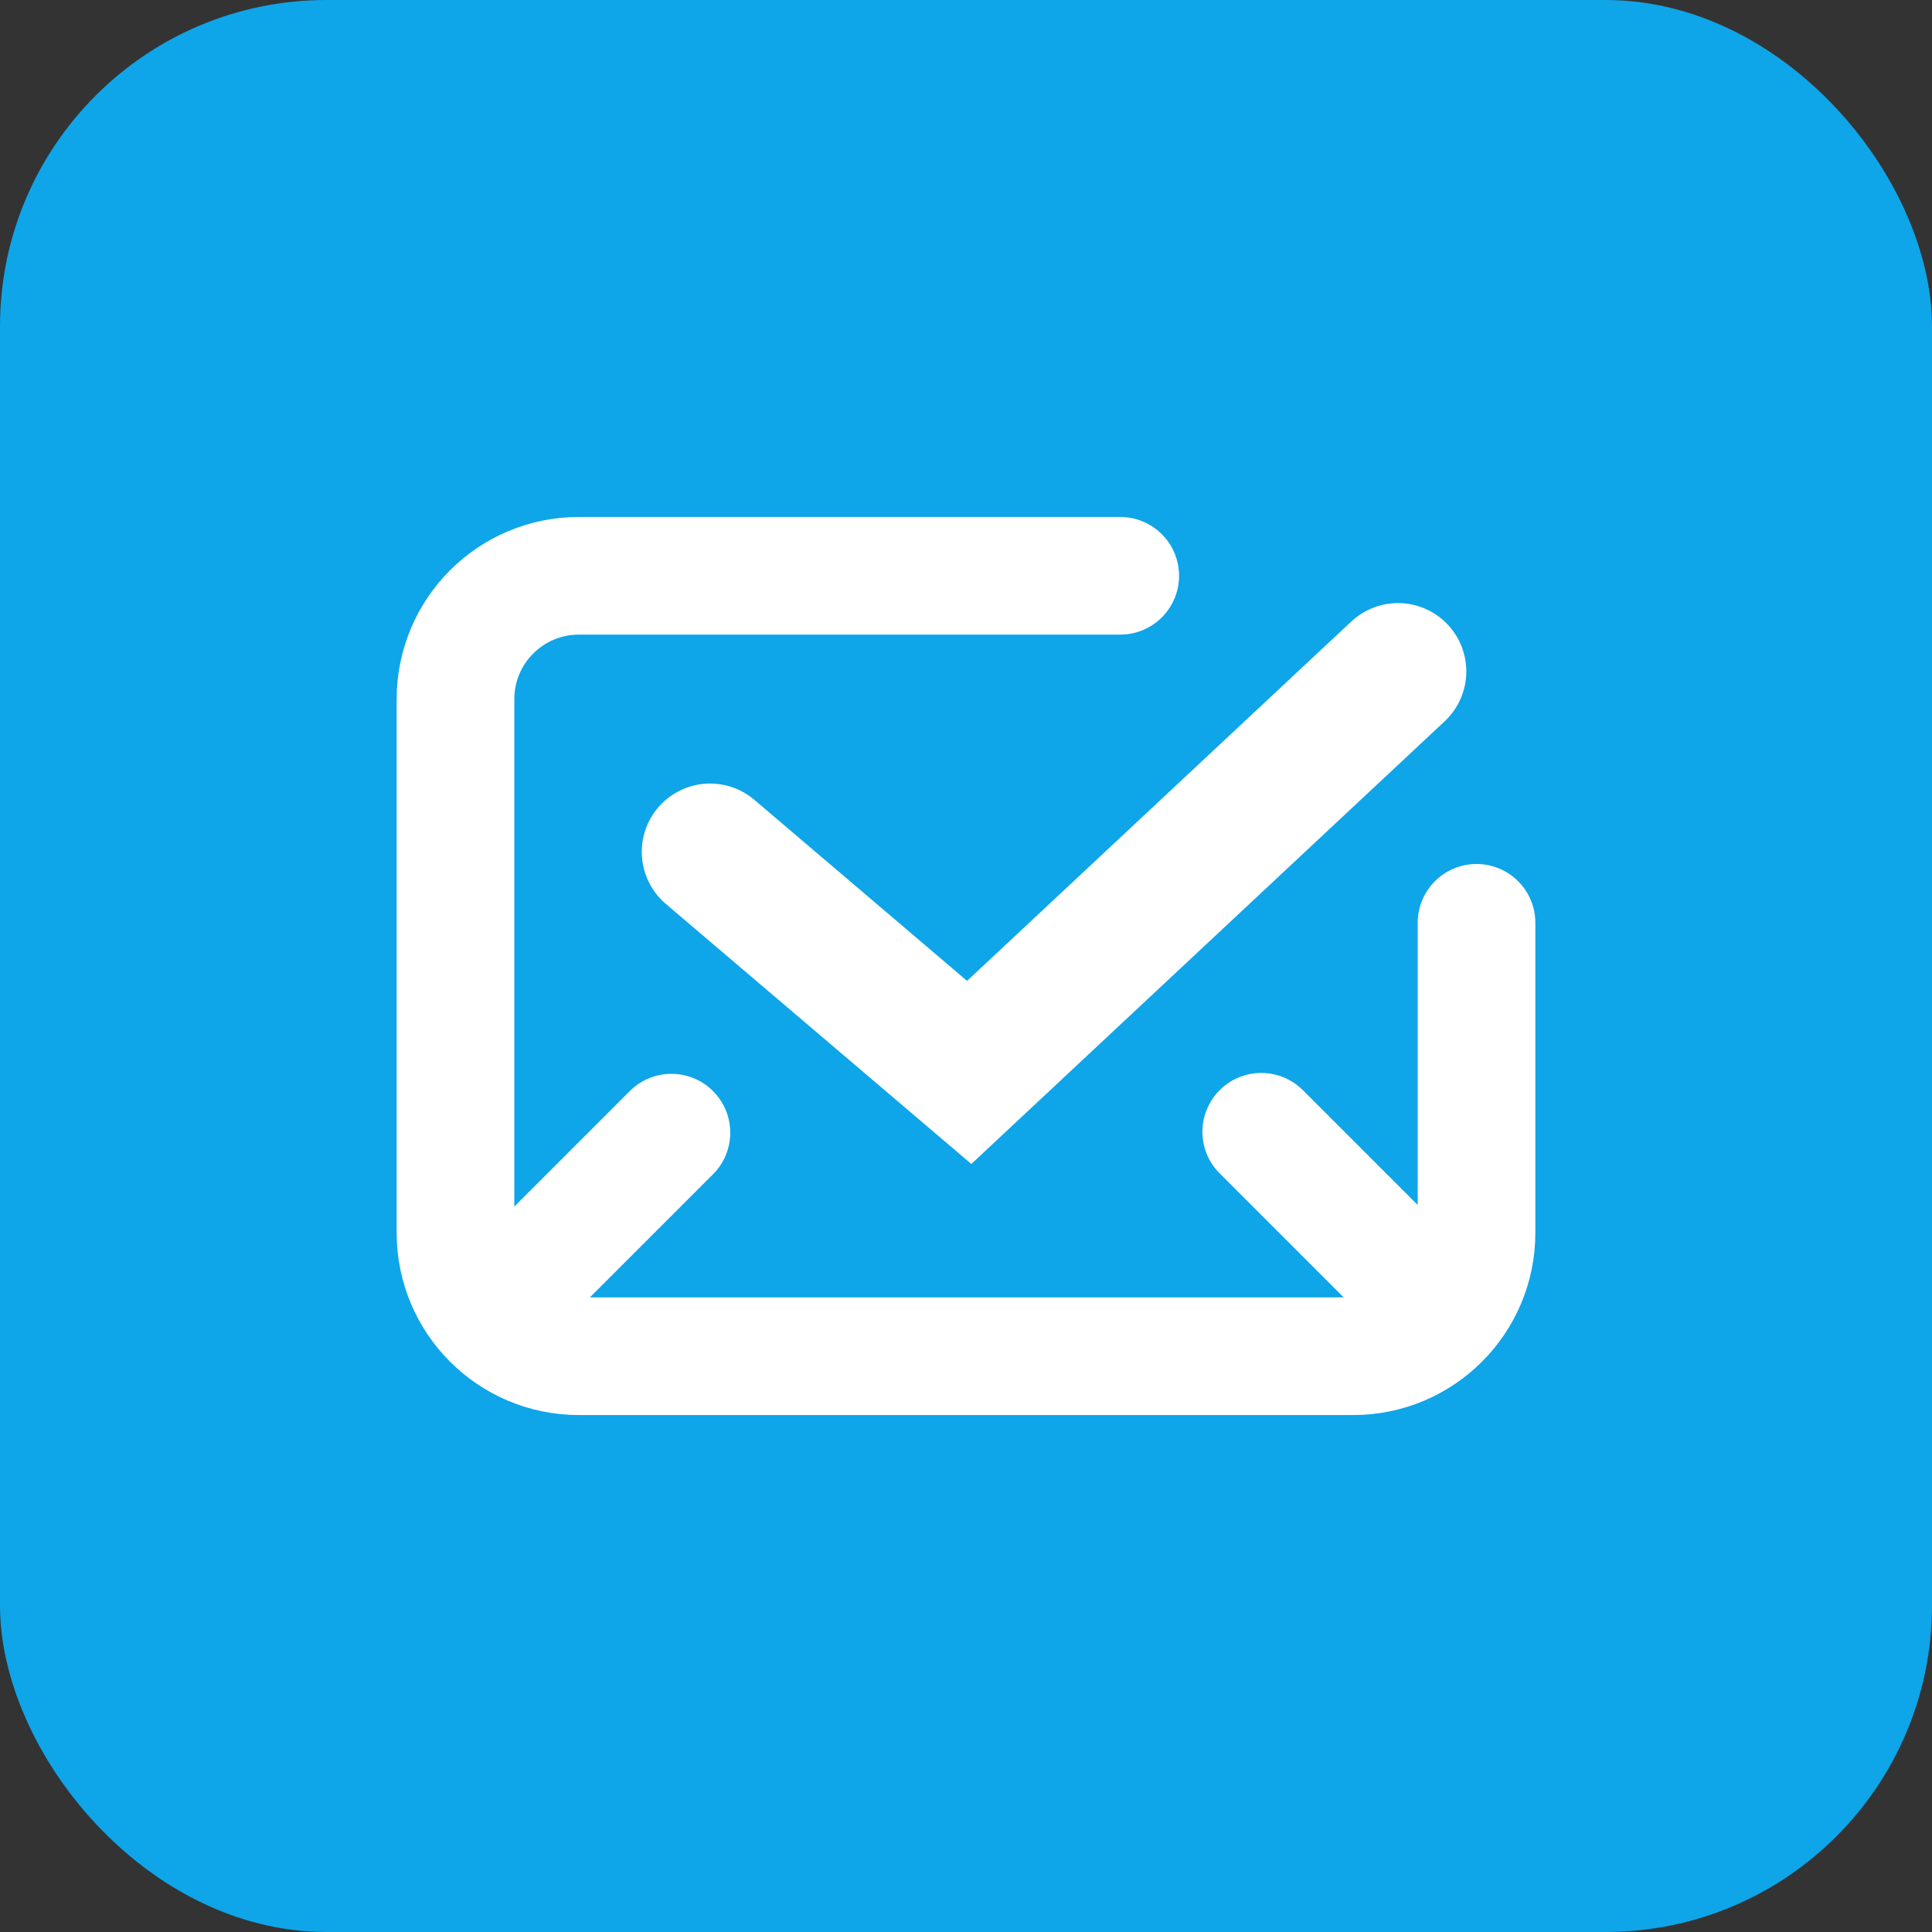 <svg xmlns="http://www.w3.org/2000/svg" fill="none" viewBox="0 0 509 509"><rect x="0" y="0" width="509" height="509" fill="#333333" stroke="none"/><g clip-path="url(#a)"><rect width="509" height="509" fill="#0EA5E9" rx="86"/><path stroke="#fff" stroke-linecap="round" stroke-width="31" d="M389 243.122v81.676c0 17.953-14.554 32.507-32.508 32.507H152.508c-17.954 0-32.508-14.554-32.508-32.507V184.202c0-17.953 14.554-32.507 32.508-32.507h142.626"/><path stroke="#fff" stroke-linecap="round" stroke-width="36" d="m187.078 224.43 68.266 58.108 112.964-105.65"/><path fill="#fff" d="M187.848 309.368c6.053-6.053 6.053-15.867 0-21.92-6.053-6.054-15.867-6.054-21.92 0l21.92 21.92Zm-47.136 47.136 47.136-47.136-21.92-21.92-47.136 47.136 21.92 21.92ZM343.247 287.214c-6.053-6.053-15.867-6.053-21.92 0-6.054 6.053-6.054 15.867 0 21.92l21.92-21.92Zm52.012 52.012-52.012-52.012-21.92 21.92 52.012 52.012 21.92-21.92Z"/></g><defs><clipPath id="a"><path fill="#fff" d="M0 0h509v509H0z"/></clipPath></defs></svg>